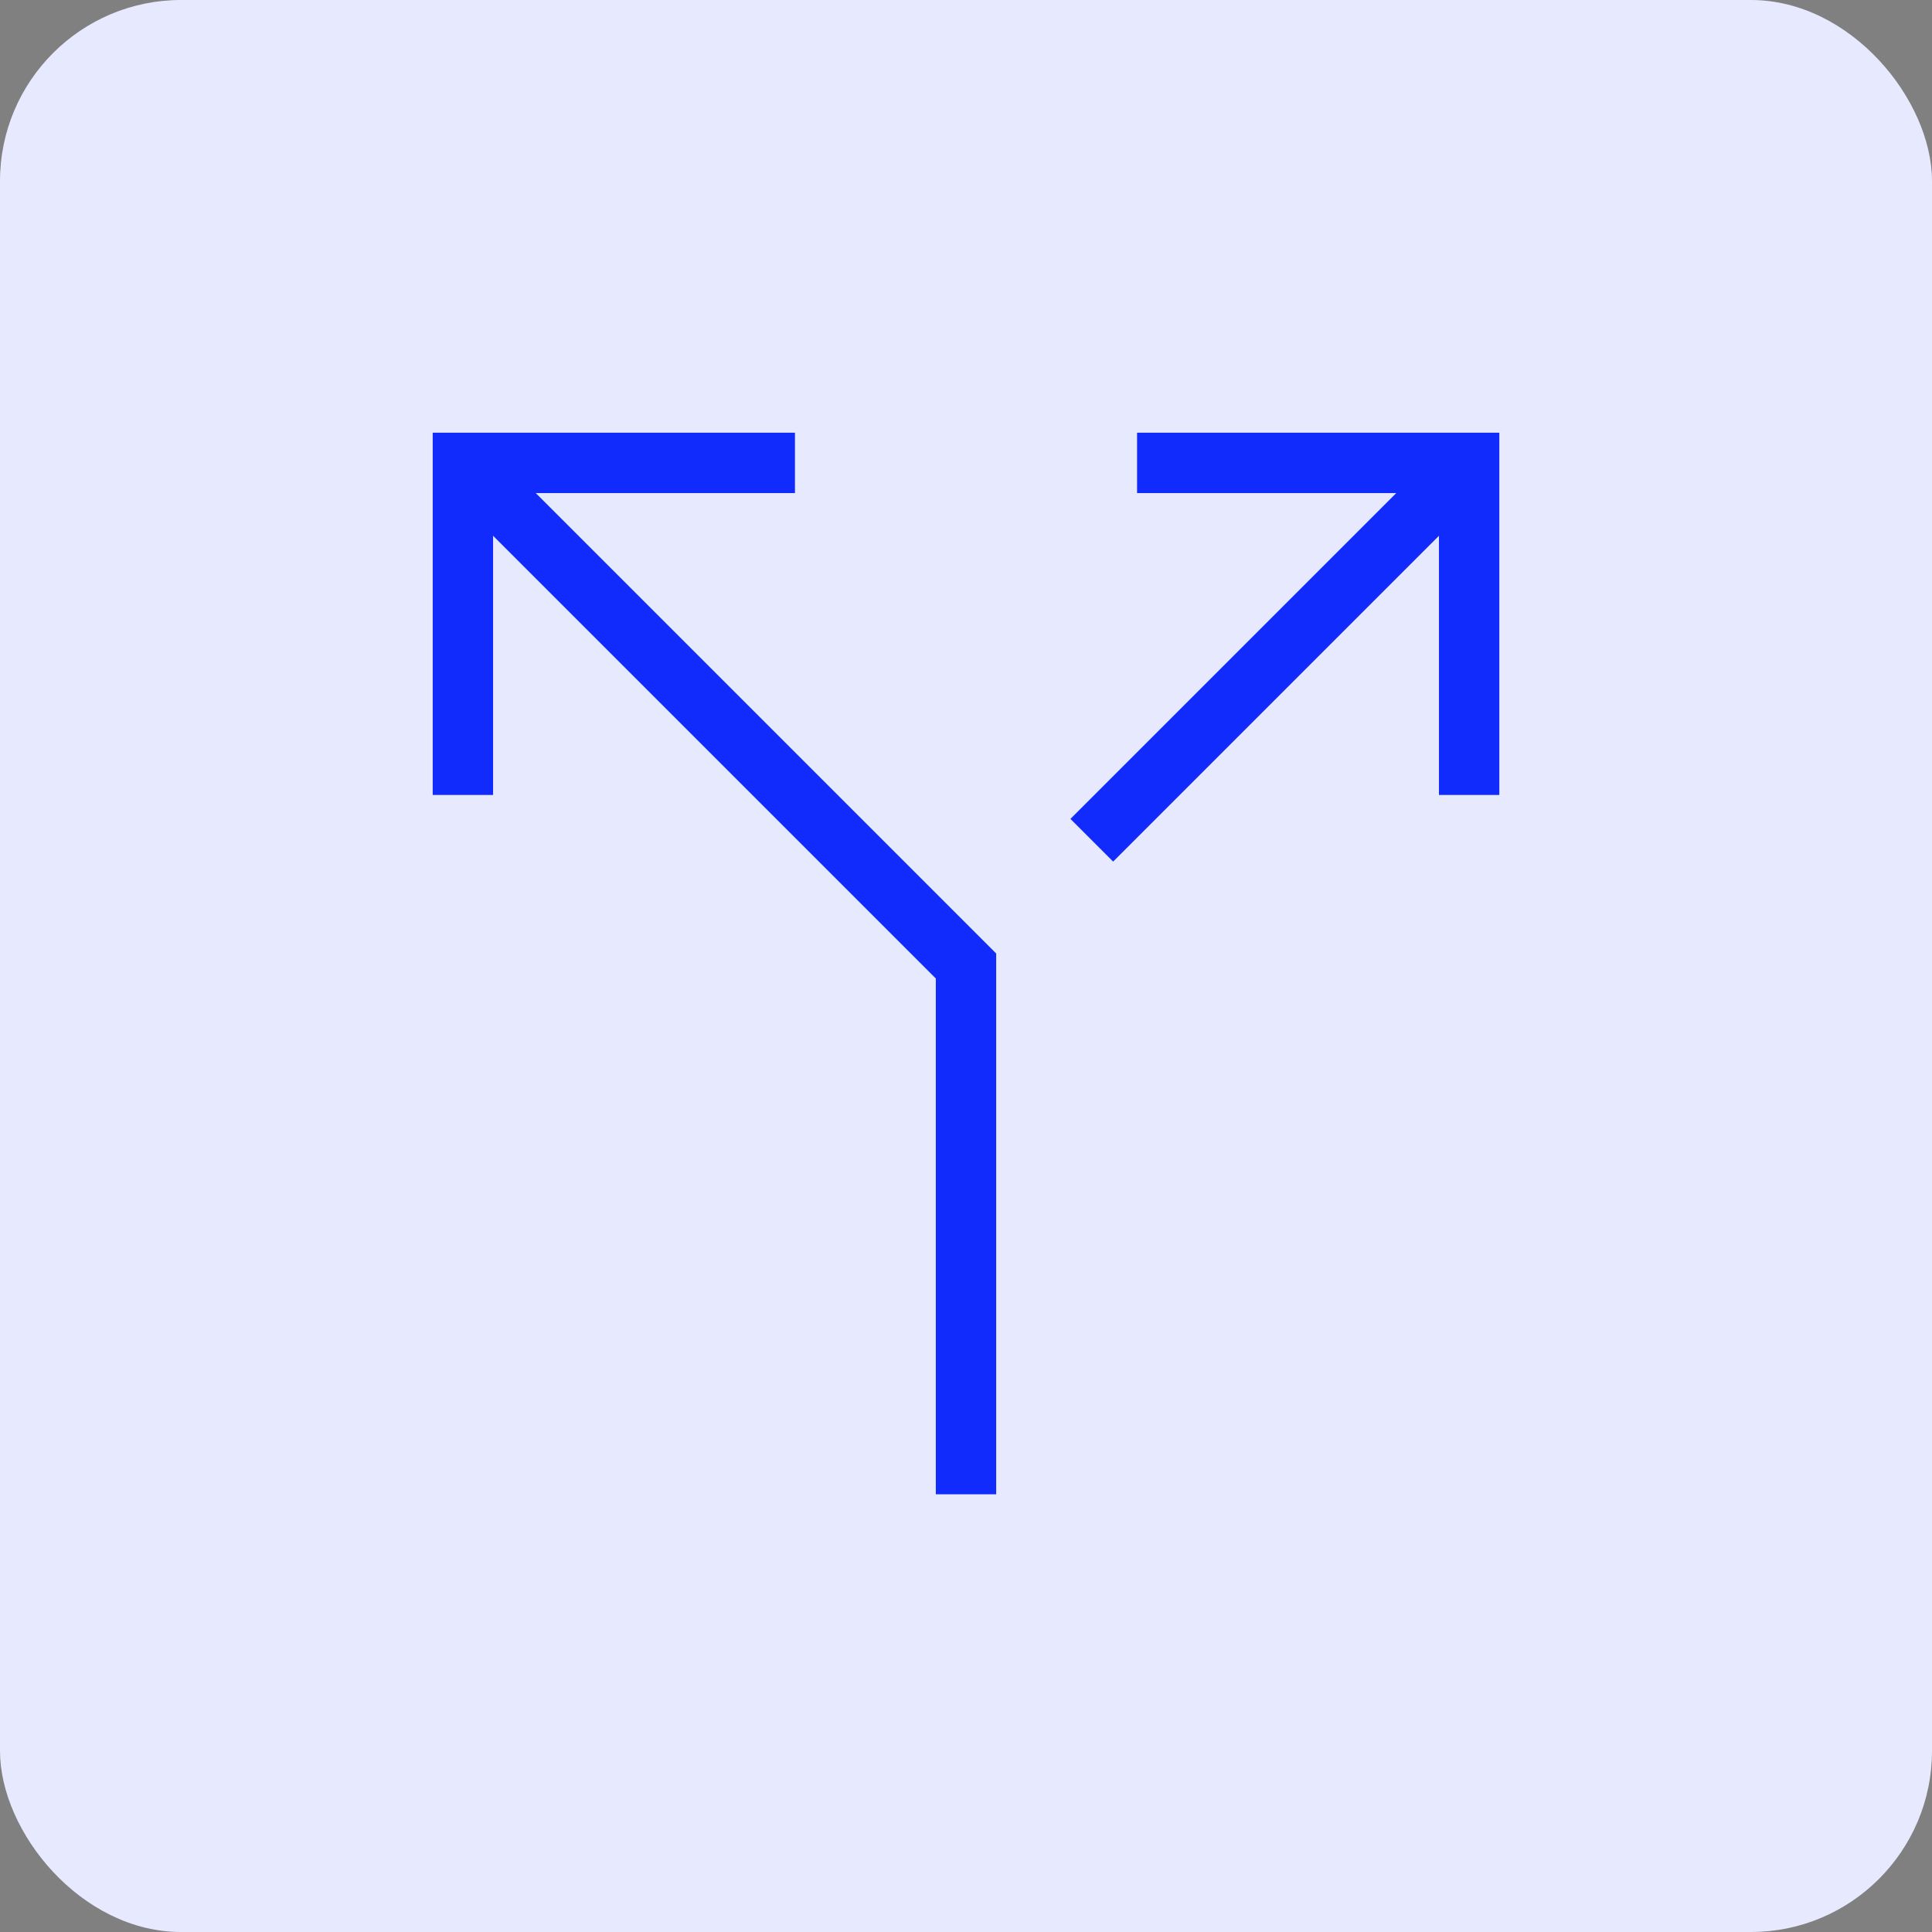 <svg width="64" height="64" viewBox="0 0 64 64" fill="none" xmlns="http://www.w3.org/2000/svg">
<rect x="0" y="0" width="64" height="64" fill="#808080" stroke="none"/>
<rect width="64" height="64" rx="6" fill="#E7EAFF"/>
<path d="M15.334 15.334L32 32V49.5" stroke="#112BFC" stroke-width="2" stroke-miterlimit="10"/>
<path d="M36.167 27.834L48.667 15.334" stroke="#112BFC" stroke-width="2" stroke-miterlimit="10"/>
<path d="M15.334 25.334V15.334H25.334" stroke="#112BFC" stroke-width="2" stroke-miterlimit="10" stroke-linecap="square"/>
<path d="M48.667 25.334V15.334H38.667" stroke="#112BFC" stroke-width="2" stroke-miterlimit="10" stroke-linecap="square"/>
</svg>
